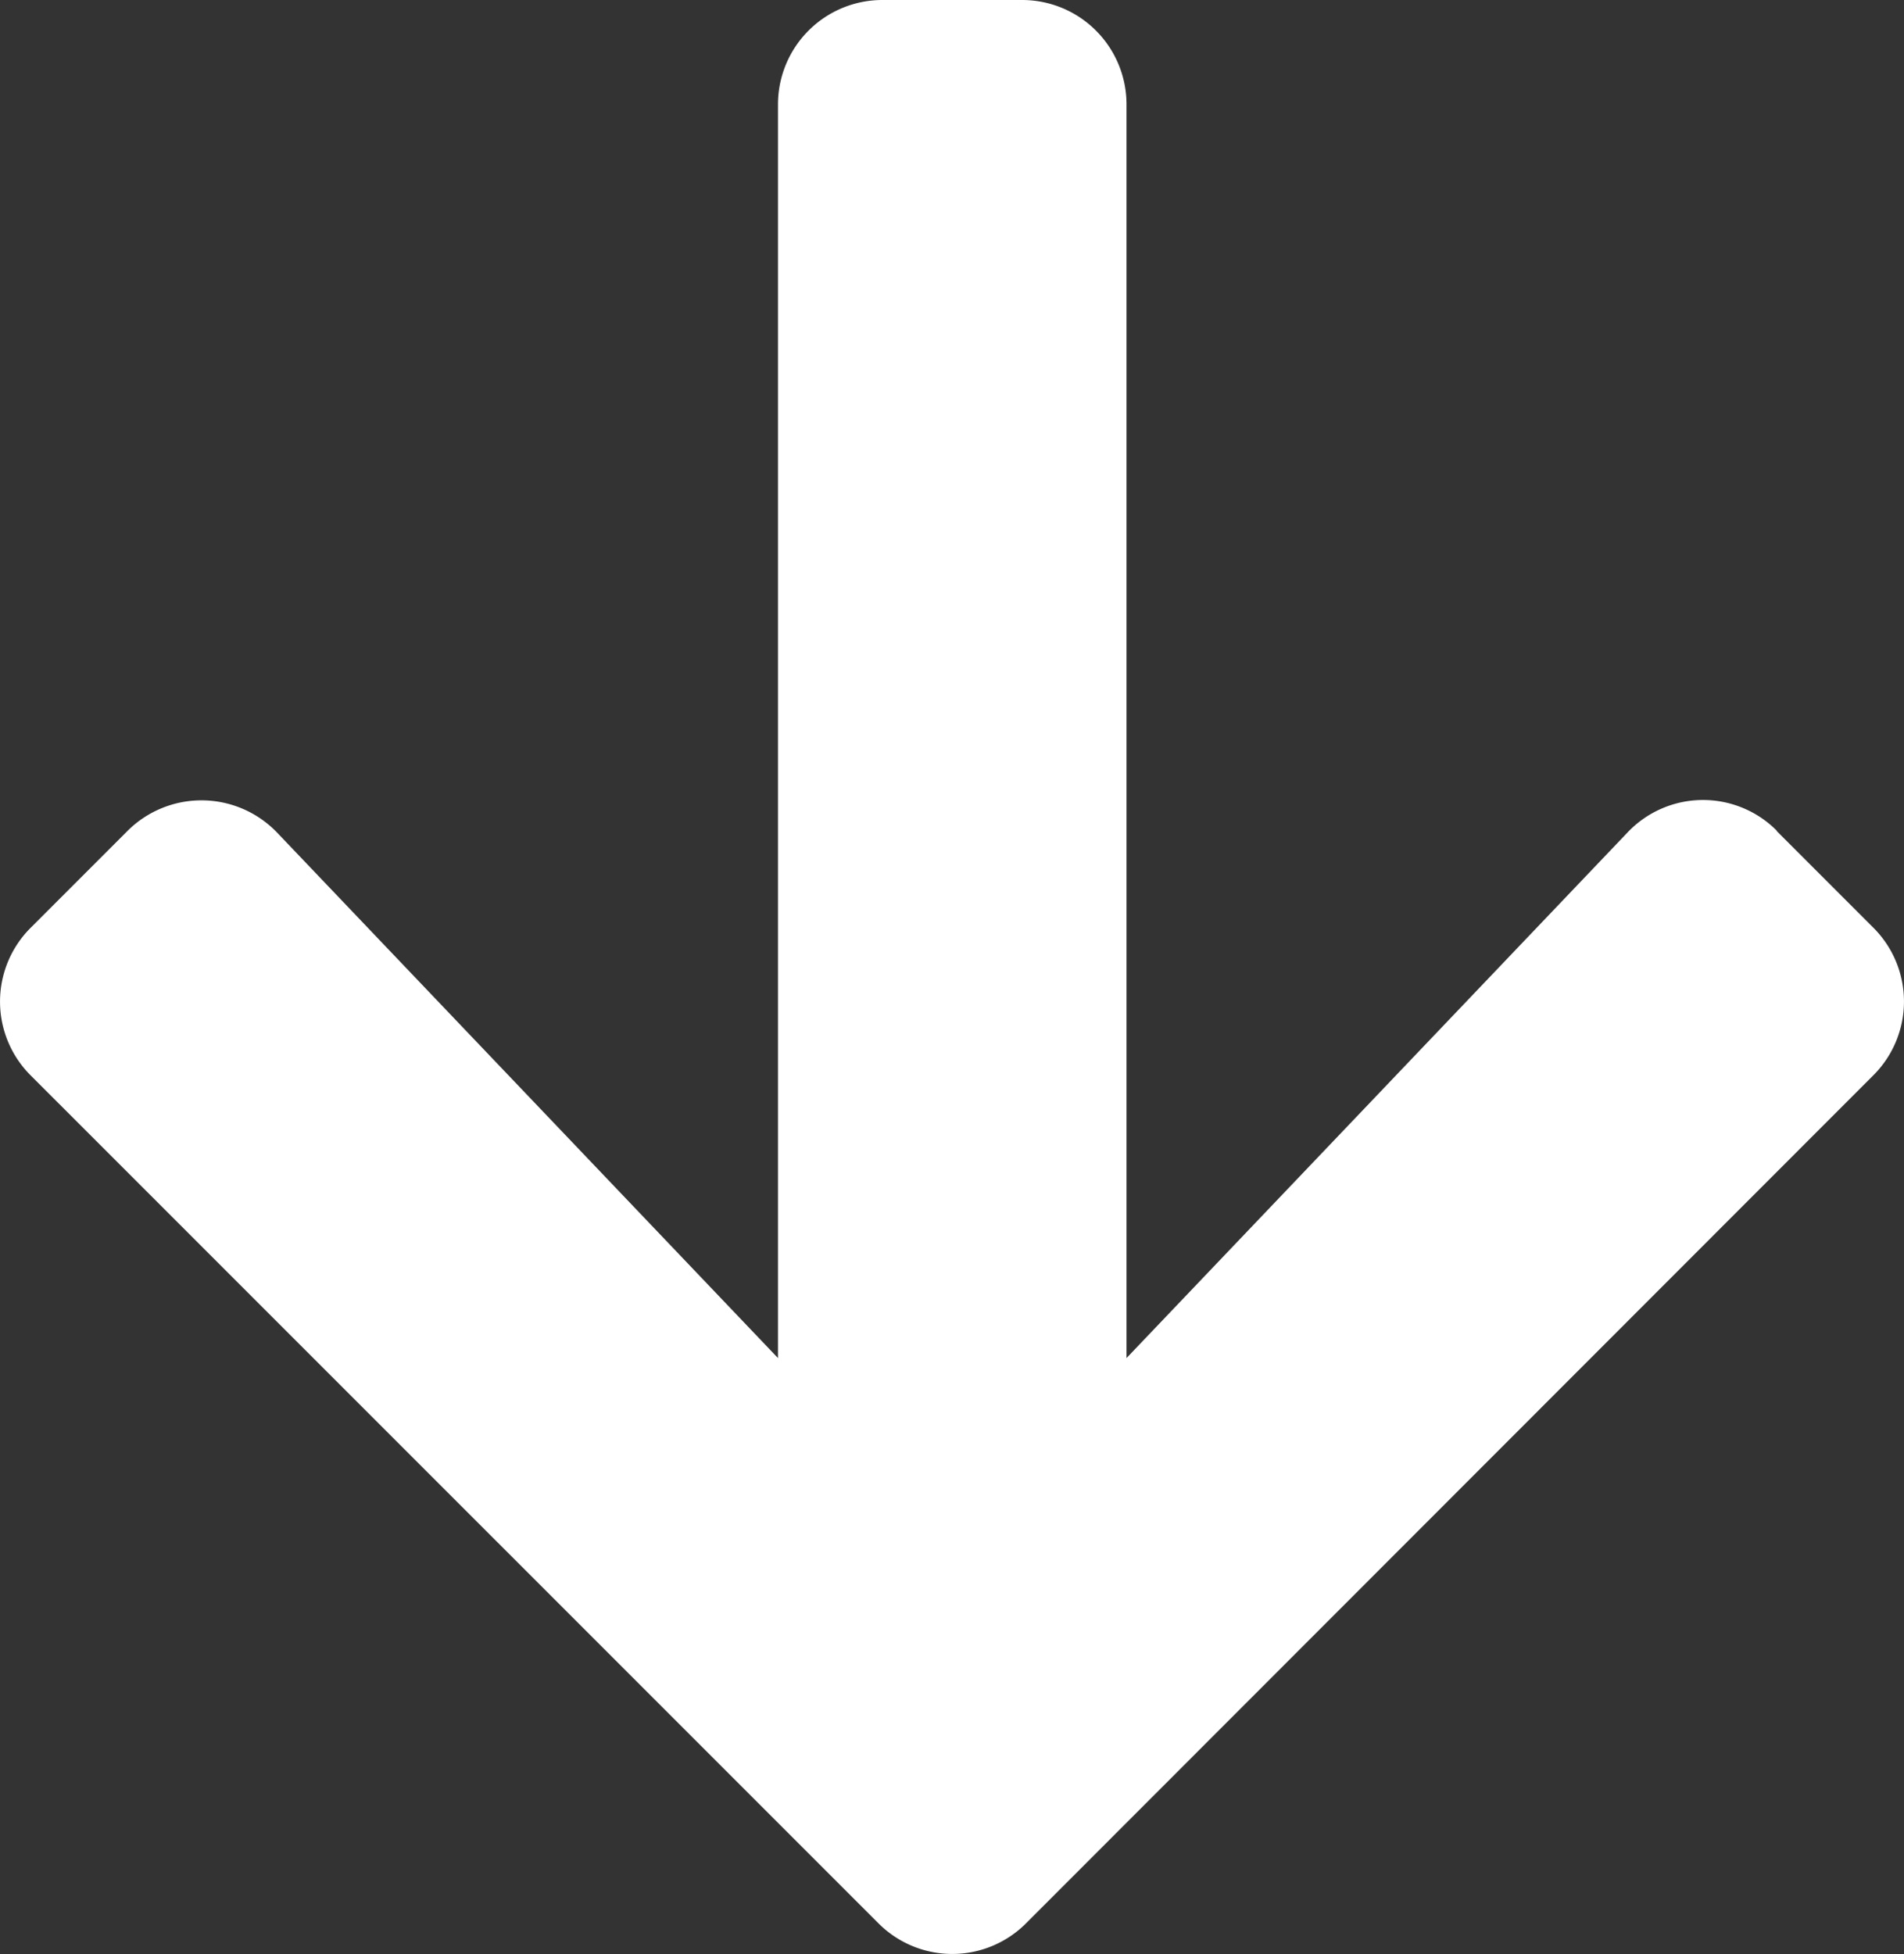 <svg xmlns="http://www.w3.org/2000/svg" width="19.006" height="19.5" viewBox="0 0 19.006 19.5">
  <rect x="0" y="0" width="19.006" height="19.5" fill="#333333" stroke="none"/>
  <path id="arrow-down-solid" d="M23.383,40.291l.966.966a1.04,1.04,0,0,1,0,1.475l-8.456,8.461a1.04,1.04,0,0,1-1.475,0L5.957,42.733a1.04,1.04,0,0,1,0-1.475l.966-.966a1.046,1.046,0,0,1,1.493.017l5,5.244V33.045A1.042,1.042,0,0,1,14.457,32h1.393a1.042,1.042,0,0,1,1.045,1.045V45.553l5-5.244a1.038,1.038,0,0,1,1.493-.017Z" transform="translate(-5.65 -32)" fill="#fff"/>
</svg>
